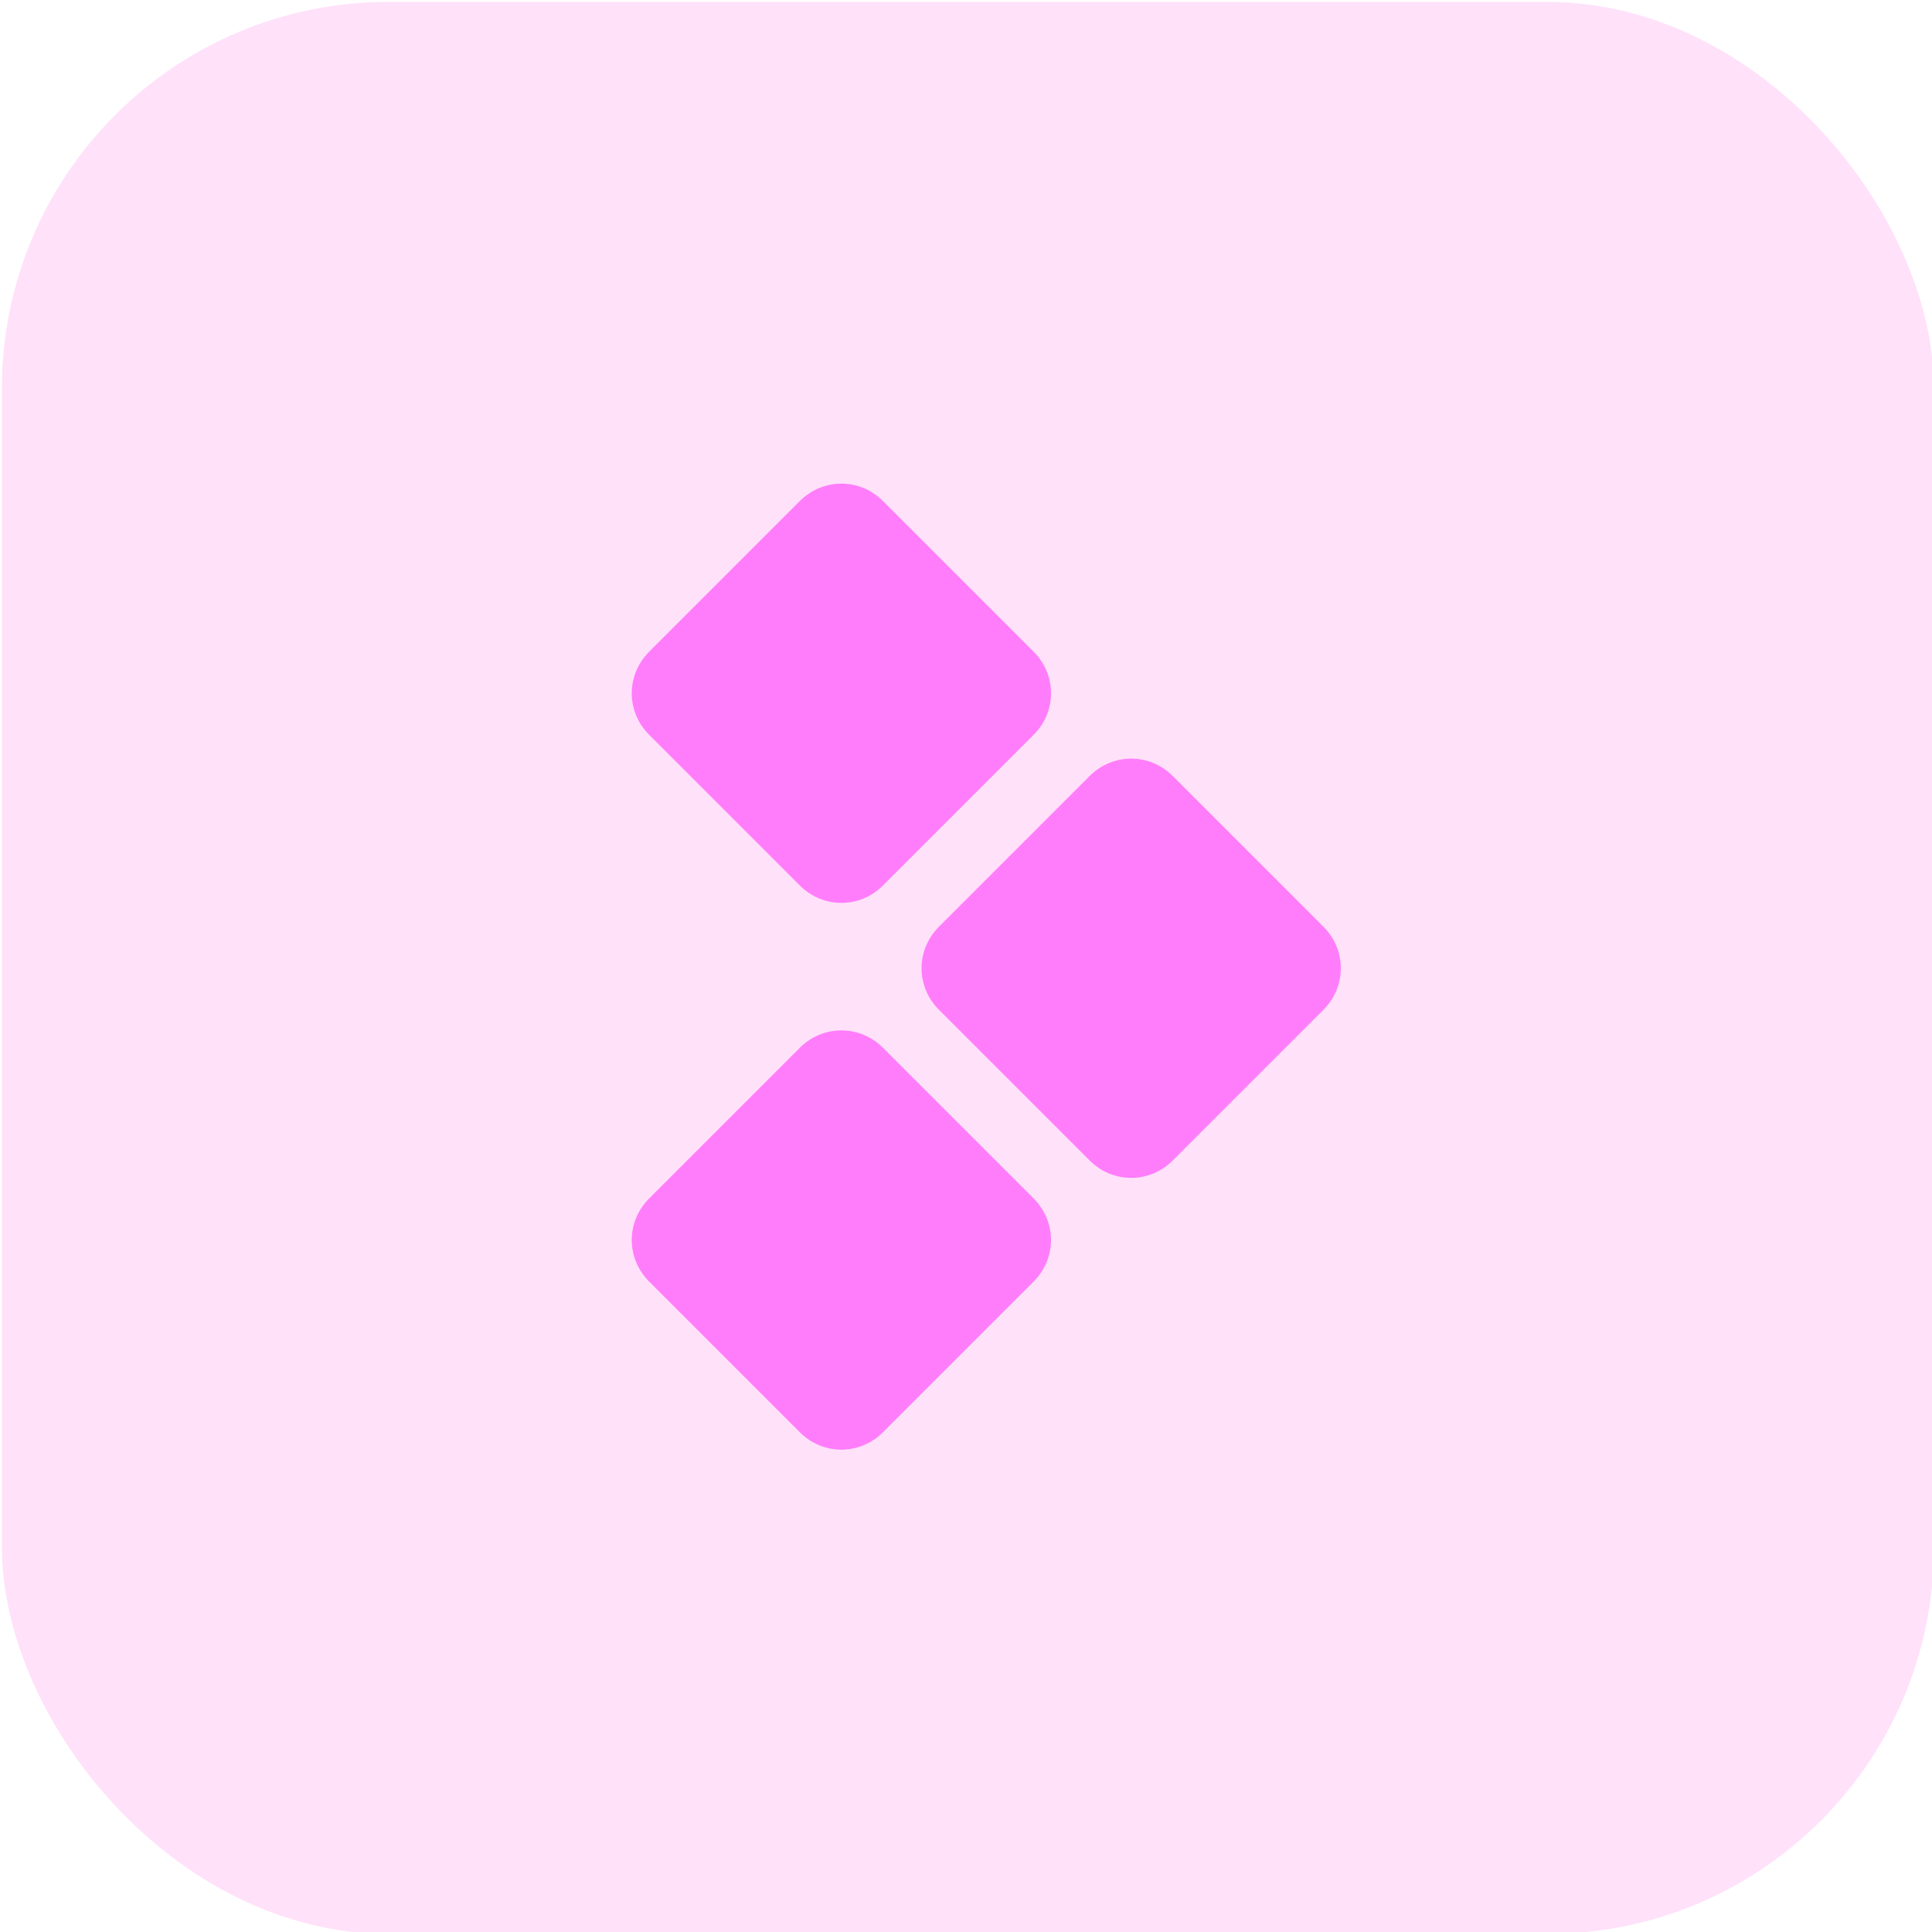 <?xml version="1.0" encoding="UTF-8"?>
<svg id="Layer_1" xmlns="http://www.w3.org/2000/svg" version="1.1" viewBox="0 0 300 300">
  <!-- Generator: Adobe Illustrator 29.3.1, SVG Export Plug-In . SVG Version: 2.1.0 Build 151)  -->
  <defs>
    <style>
      .st0 {
        fill: #ff7dfa;
      }

      .st1 {
        fill: #ffe1fa;
      }
    </style>
  </defs>
  <rect class="st1" x=".3" y=".3" width="300" height="300" rx="60" ry="60"/>
  <path class="st0" d="M124.2,77.8l-23.4,23.4c-3.6,3.6-3.6,9.3,0,12.9l23.4,23.4c3.6,3.6,9.3,3.6,12.9,0l23.4-23.4c3.6-3.6,3.6-9.3,0-12.9l-23.4-23.4c-3.6-3.6-9.3-3.6-12.9,0Z"/>
  <path class="st0" d="M124.2,162.7l-23.4,23.4c-3.6,3.6-3.6,9.3,0,12.9l23.4,23.4c3.6,3.6,9.3,3.6,12.9,0l23.4-23.4c3.6-3.6,3.6-9.3,0-12.9l-23.4-23.4c-3.6-3.6-9.3-3.6-12.9,0Z"/>
  <path class="st0" d="M169.2,120.5l-23.4,23.4c-3.6,3.6-3.6,9.3,0,12.9l23.4,23.4c3.6,3.6,9.3,3.6,12.9,0l23.4-23.4c3.6-3.6,3.6-9.3,0-12.9l-23.4-23.4c-3.6-3.6-9.3-3.6-12.9,0Z"/>
</svg>